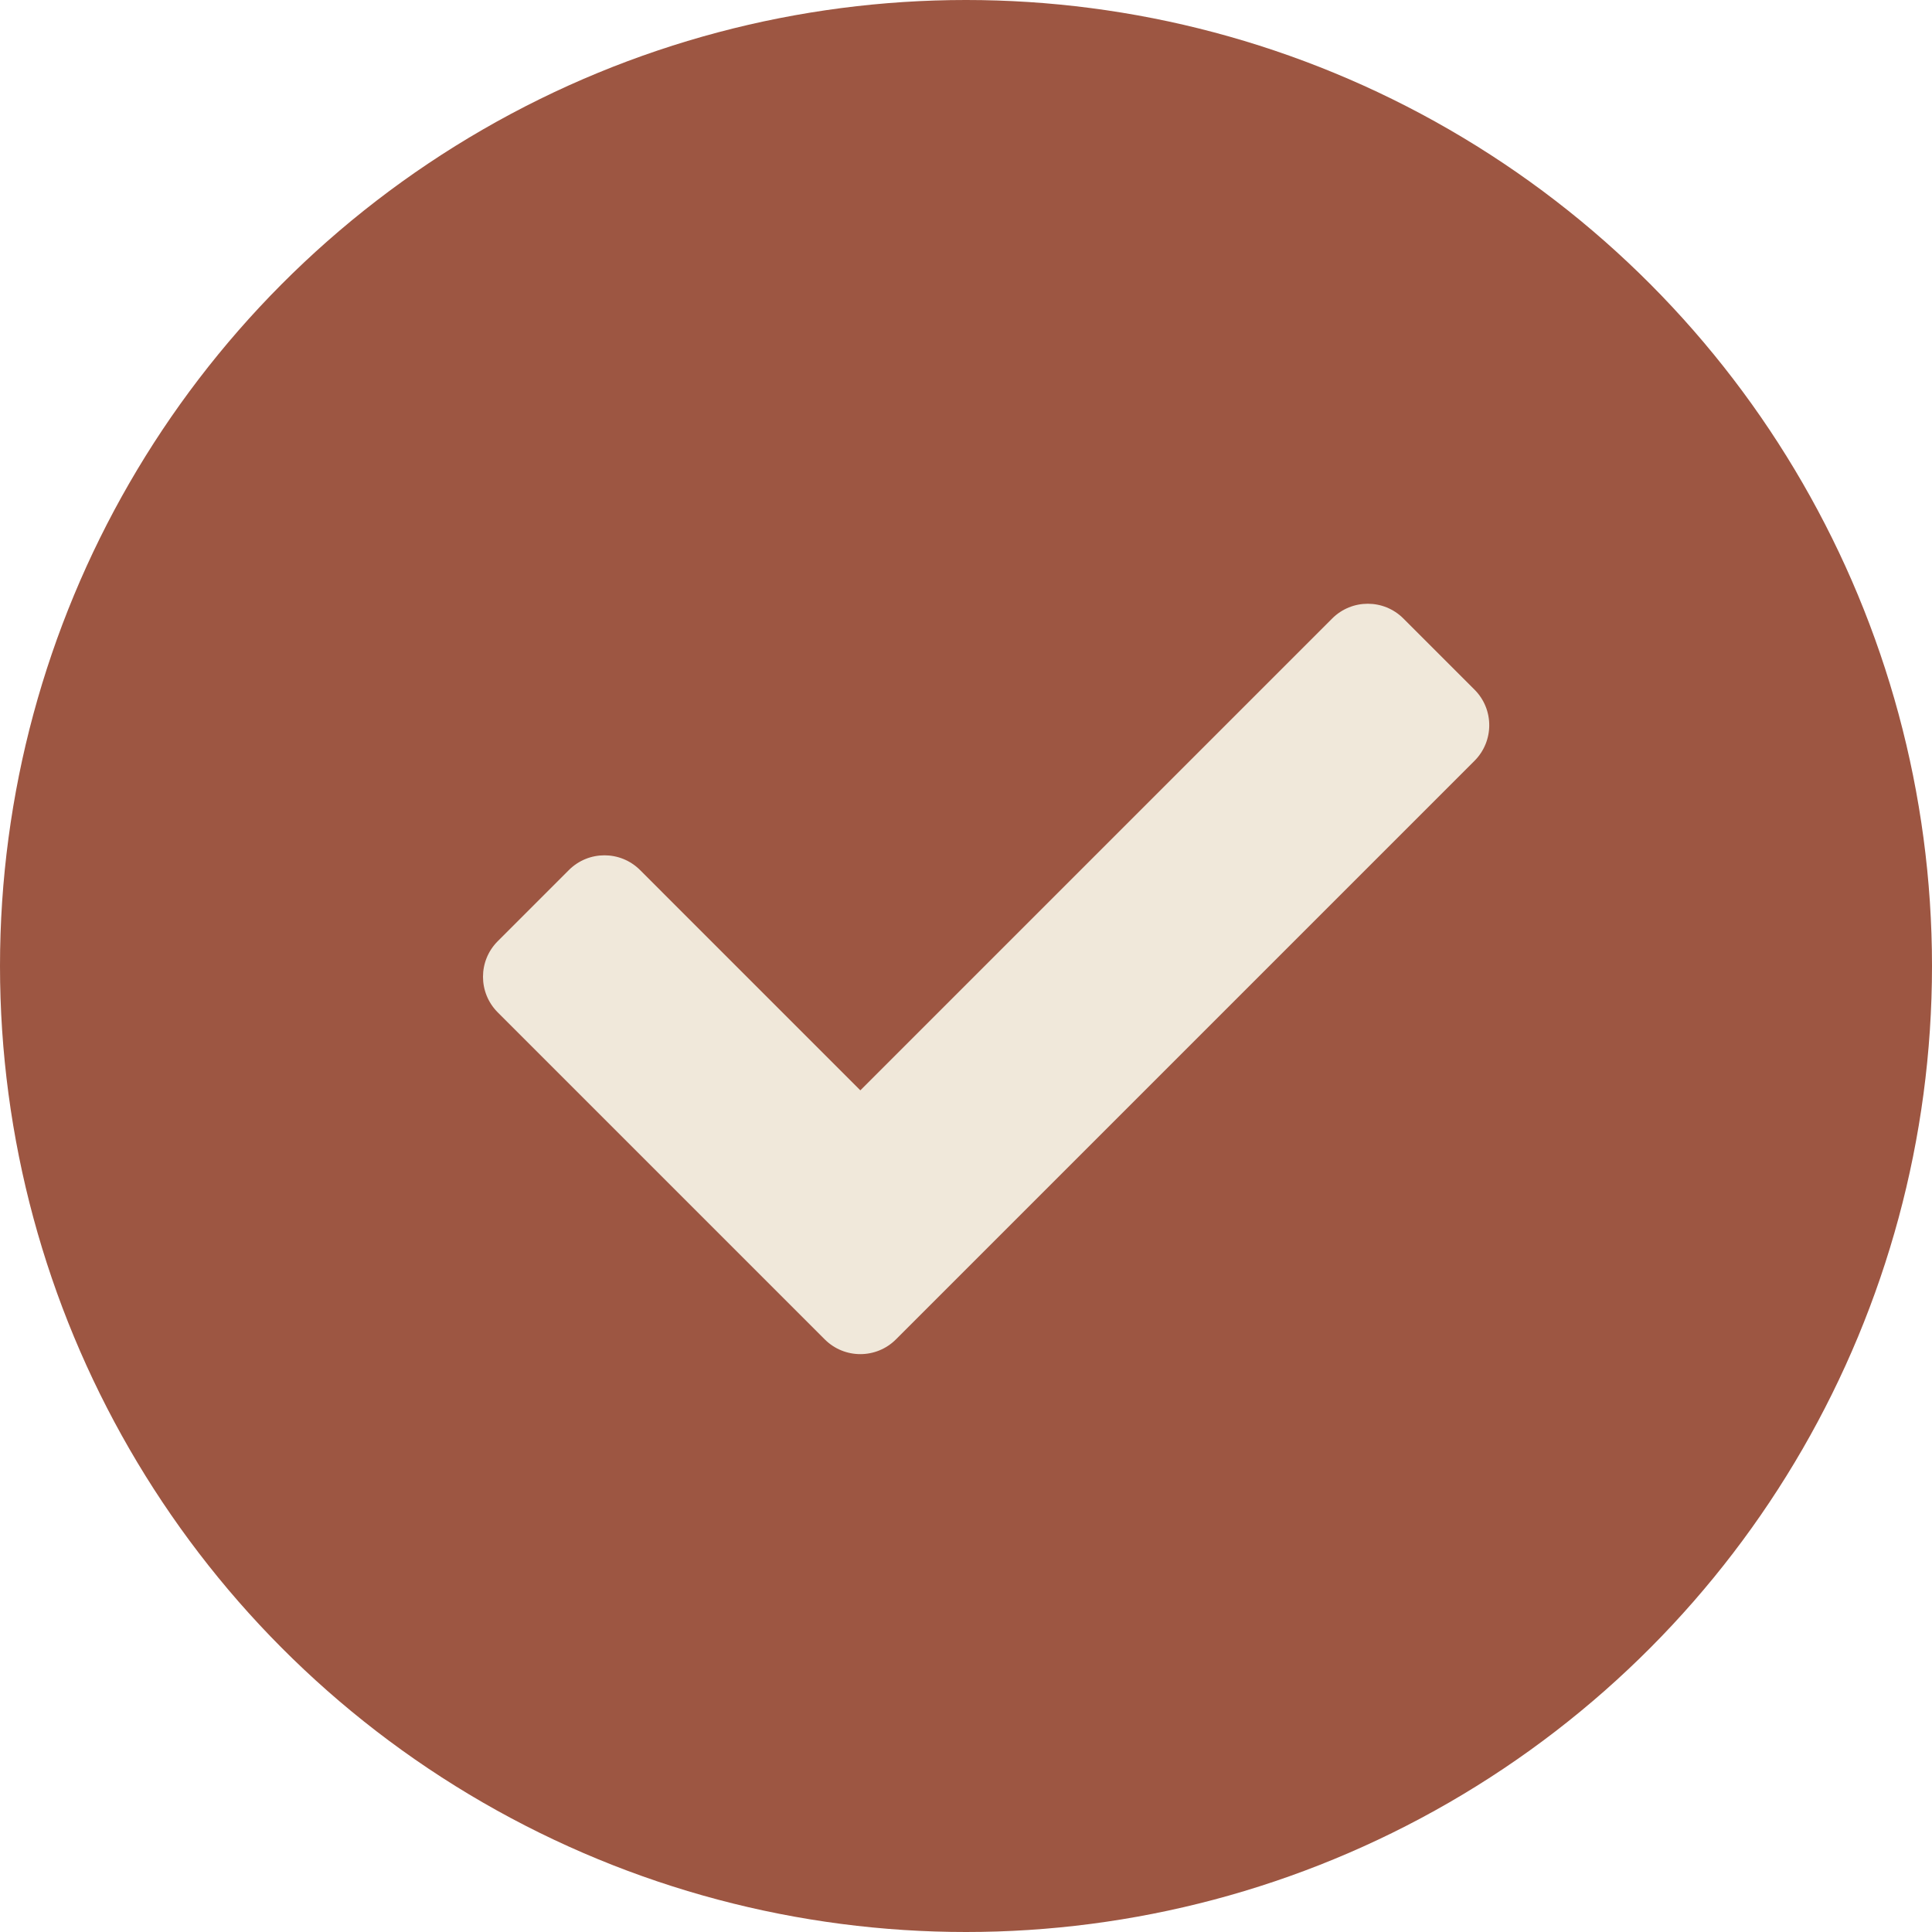 <svg width="48" height="48" viewBox="0 0 48 48" fill="none" xmlns="http://www.w3.org/2000/svg">
<circle cx="24" cy="24" r="24" fill="#9D5642"/>
<path d="M20.491 33.277L12.366 25.152C11.878 24.663 11.878 23.872 12.366 23.384L14.134 21.616C14.622 21.128 15.414 21.128 15.902 21.616L21.375 27.089L33.098 15.366C33.587 14.878 34.378 14.878 34.866 15.366L36.634 17.134C37.122 17.622 37.122 18.413 36.634 18.902L22.259 33.277C21.771 33.765 20.979 33.765 20.491 33.277Z" fill="#F0E8DA"/>
</svg>
